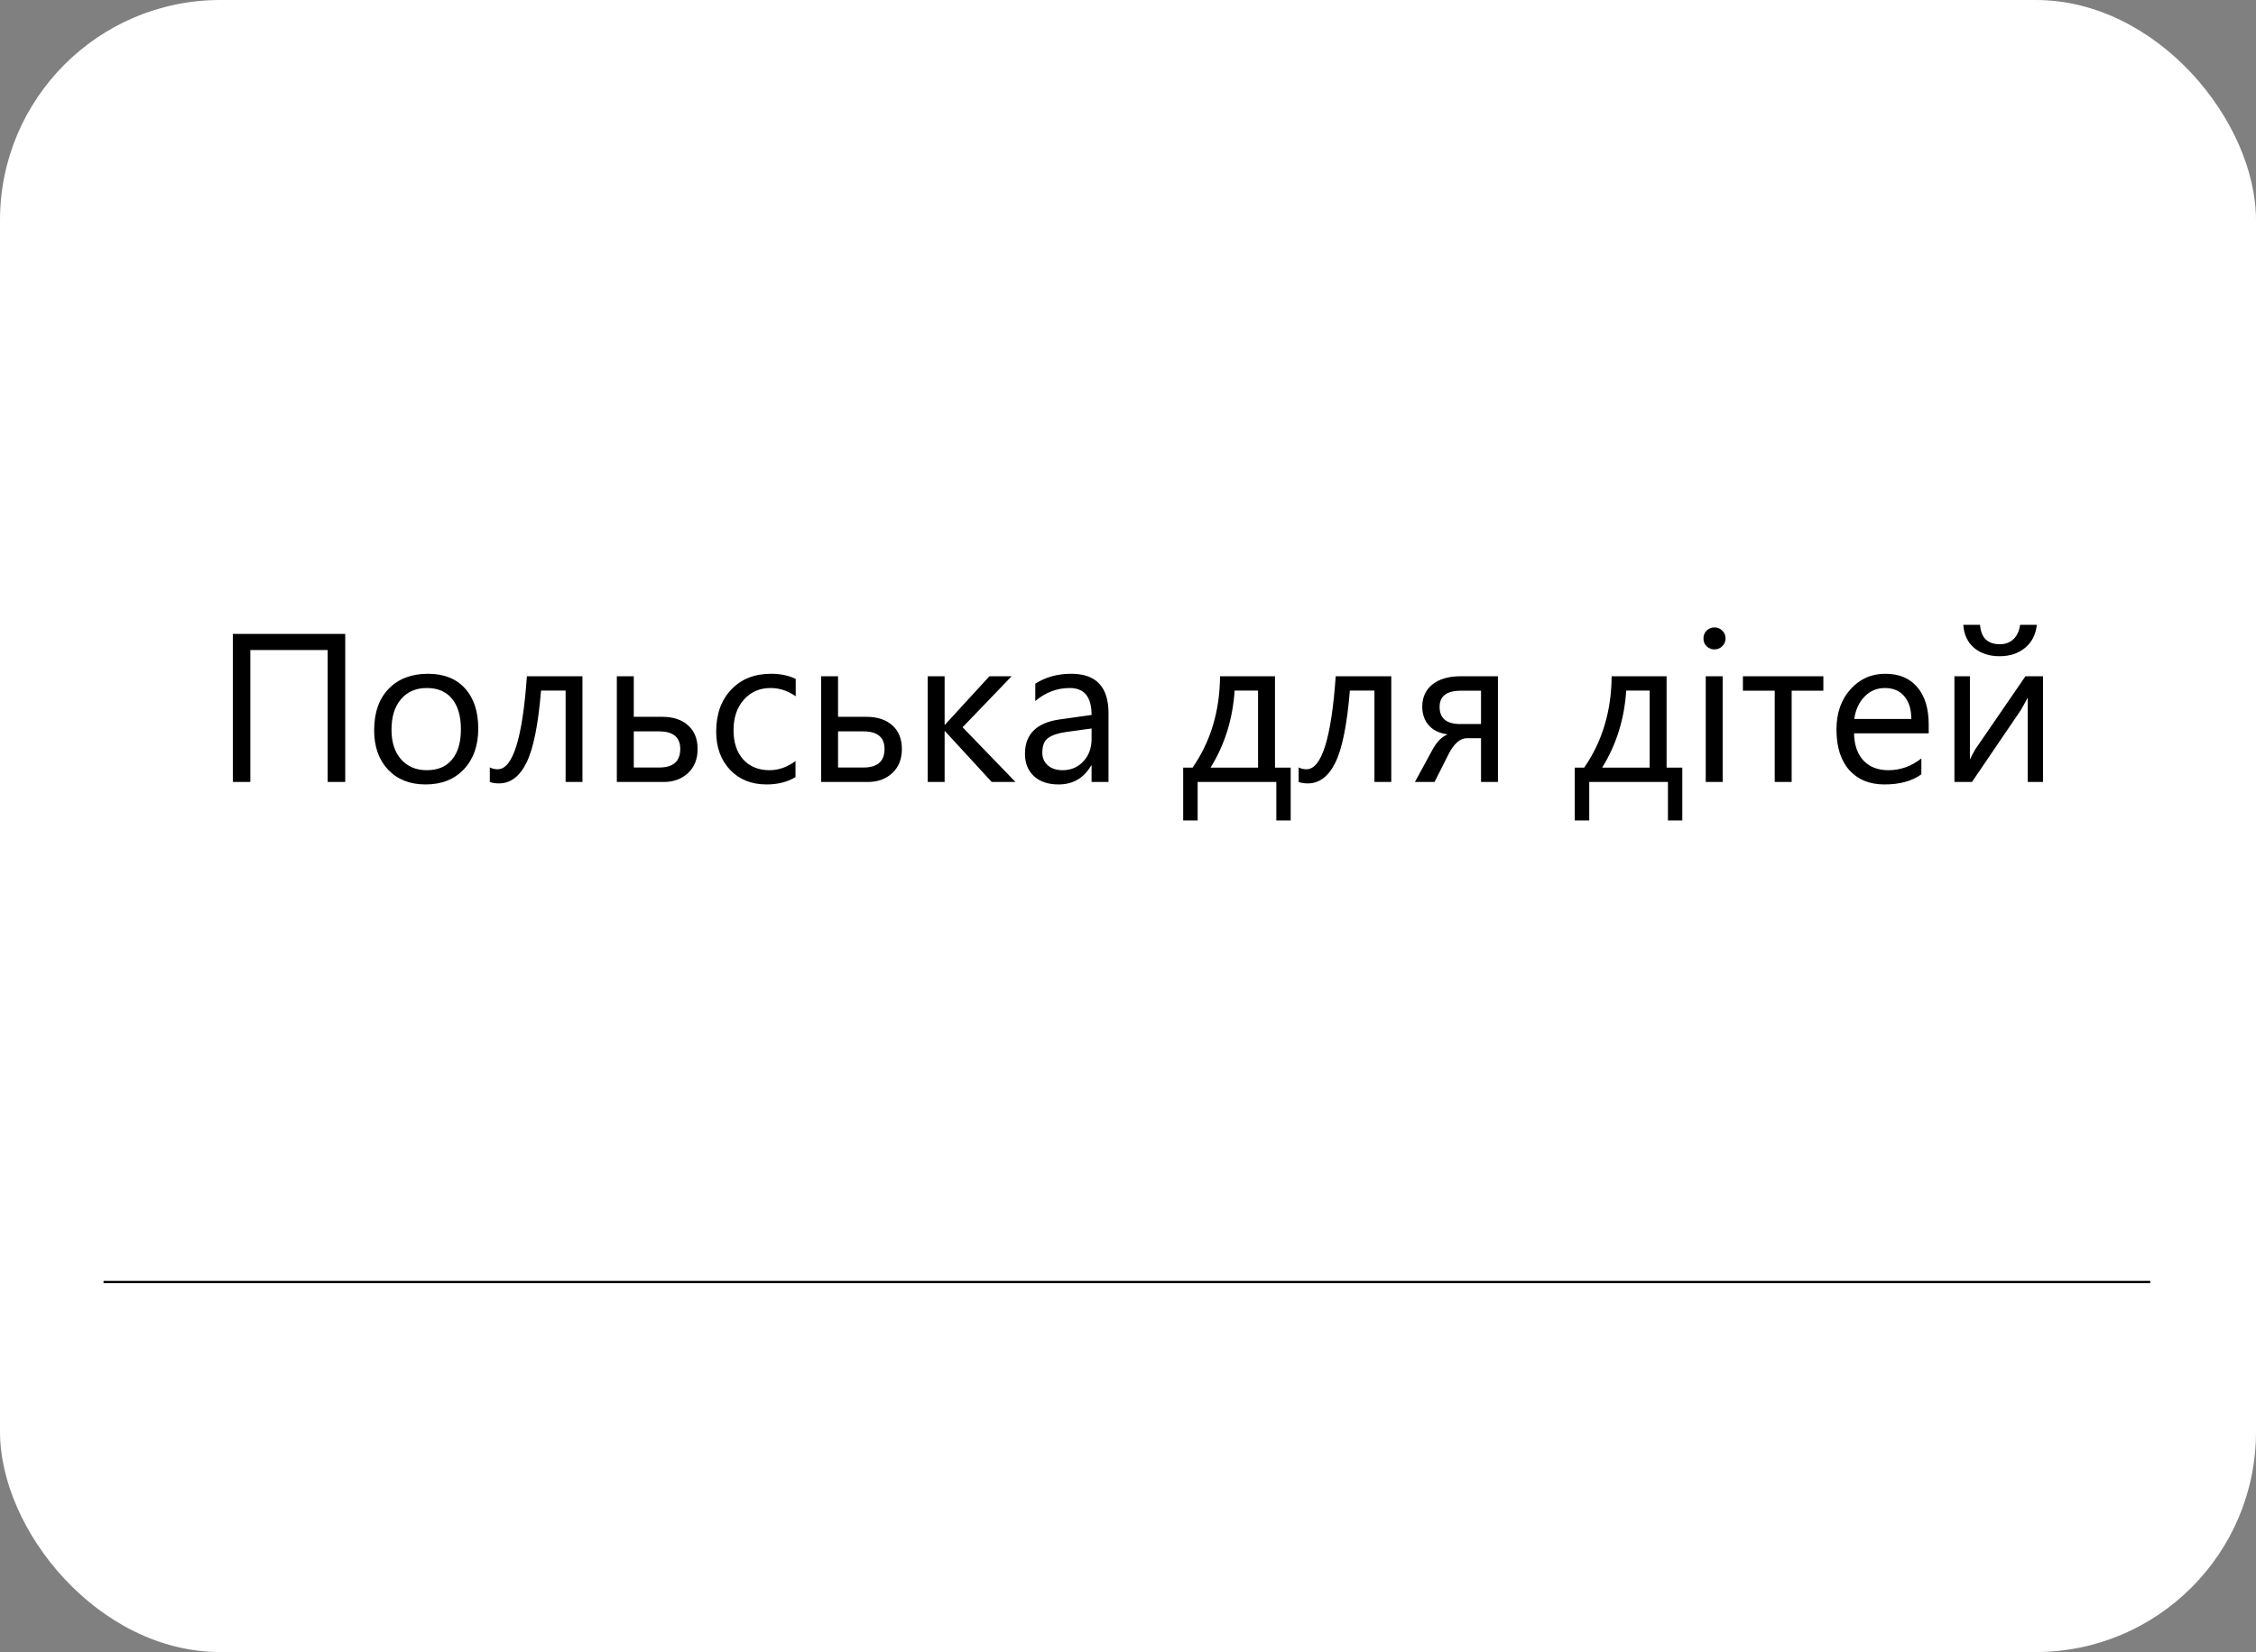 <?xml version="1.0" encoding="UTF-8"?> <svg xmlns="http://www.w3.org/2000/svg" width="1024" height="750" viewBox="0 0 1024 750" fill="none"><rect x="0" y="0" width="1024" height="750" fill="#808080" stroke="none"/> <g clip-path="url(#clip0)"> <rect width="1024" height="750" rx="100" fill="white"></rect> <path d="M47 582H976" stroke="black"></path> <path d="M156.703 355H148.734V295.094H113.625V355H105.703V287.781H156.703V355ZM193.172 356.125C186.078 356.125 180.406 353.891 176.156 349.422C171.938 344.922 169.828 338.969 169.828 331.562C169.828 323.5 172.031 317.203 176.438 312.672C180.844 308.141 186.797 305.875 194.297 305.875C201.453 305.875 207.031 308.078 211.031 312.484C215.062 316.891 217.078 323 217.078 330.812C217.078 338.469 214.906 344.609 210.562 349.234C206.25 353.828 200.453 356.125 193.172 356.125ZM193.734 312.344C188.797 312.344 184.891 314.031 182.016 317.406C179.141 320.75 177.703 325.375 177.703 331.281C177.703 336.969 179.156 341.453 182.062 344.734C184.969 348.016 188.859 349.656 193.734 349.656C198.703 349.656 202.516 348.047 205.172 344.828C207.859 341.609 209.203 337.031 209.203 331.094C209.203 325.094 207.859 320.469 205.172 317.219C202.516 313.969 198.703 312.344 193.734 312.344ZM264.375 355H256.734V313.516H245.578C244.297 329.047 242.094 339.953 238.969 346.234C235.875 352.516 231.703 355.656 226.453 355.656C224.859 355.656 223.484 355.438 222.328 355V348.391C223.422 348.953 224.609 349.234 225.891 349.234C232.766 349.234 237.188 335.156 239.156 307H264.375V355ZM279.984 355V307H287.672V325.422H300.609C305.516 325.422 309.406 326.703 312.281 329.266C315.188 331.828 316.641 335.406 316.641 340C316.641 344.625 315.188 348.281 312.281 350.969C309.375 353.656 305.703 355 301.266 355H279.984ZM287.672 332.031V348.438H299.203C305.578 348.438 308.766 345.625 308.766 340C308.766 334.688 305.547 332.031 299.109 332.031H287.672ZM361.078 352.797C357.391 355.016 353.016 356.125 347.953 356.125C341.109 356.125 335.578 353.906 331.359 349.469C327.172 345 325.078 339.219 325.078 332.125C325.078 324.219 327.344 317.875 331.875 313.094C336.406 308.281 342.453 305.875 350.016 305.875C354.234 305.875 357.953 306.656 361.172 308.219V316.094C357.609 313.594 353.797 312.344 349.734 312.344C344.828 312.344 340.797 314.109 337.641 317.641C334.516 321.141 332.953 325.75 332.953 331.469C332.953 337.094 334.422 341.531 337.359 344.781C340.328 348.031 344.297 349.656 349.266 349.656C353.453 349.656 357.391 348.266 361.078 345.484V352.797ZM372.703 355V307H380.391V325.422H393.328C398.234 325.422 402.125 326.703 405 329.266C407.906 331.828 409.359 335.406 409.359 340C409.359 344.625 407.906 348.281 405 350.969C402.094 353.656 398.422 355 393.984 355H372.703ZM380.391 332.031V348.438H391.922C398.297 348.438 401.484 345.625 401.484 340C401.484 334.688 398.266 332.031 391.828 332.031H380.391ZM460.922 355H450.141L428.953 331.938H428.766V355H421.078V307H428.766V328.984H428.953L449.109 307H459.188L436.922 330.156L460.922 355ZM503.156 355H495.469V347.5H495.281C491.938 353.25 487.016 356.125 480.516 356.125C475.734 356.125 471.984 354.859 469.266 352.328C466.578 349.797 465.234 346.438 465.234 342.25C465.234 333.281 470.516 328.062 481.078 326.594L495.469 324.578C495.469 316.422 492.172 312.344 485.578 312.344C479.797 312.344 474.578 314.312 469.922 318.25V310.375C474.641 307.375 480.078 305.875 486.234 305.875C497.516 305.875 503.156 311.844 503.156 323.781V355ZM495.469 330.719L483.891 332.312C480.328 332.812 477.641 333.703 475.828 334.984C474.016 336.234 473.109 338.469 473.109 341.688C473.109 344.031 473.938 345.953 475.594 347.453C477.281 348.922 479.516 349.656 482.297 349.656C486.109 349.656 489.25 348.328 491.719 345.672C494.219 342.984 495.469 339.594 495.469 335.5V330.719ZM585.844 372.484H579.328V355H543.609V372.484H537.047V348.484H541.312C549.5 336.672 553.656 322.844 553.781 307H578.719V348.484H585.844V372.484ZM571.031 348.484V313.516H560.391C559.547 326.453 555.906 338.109 549.469 348.484H571.031ZM631.5 355H623.859V313.516H612.703C611.422 329.047 609.219 339.953 606.094 346.234C603 352.516 598.828 355.656 593.578 355.656C591.984 355.656 590.609 355.438 589.453 355V348.391C590.547 348.953 591.734 349.234 593.016 349.234C599.891 349.234 604.312 335.156 606.281 307H631.5V355ZM679.922 355H672.234V335.125H665.812C662.719 335.125 659.906 337.625 657.375 342.625L651.141 355H642.234L650.297 340.188C652.172 336.75 654.438 334.484 657.094 333.391C653.344 332.891 650.484 331.516 648.516 329.266C646.547 327.016 645.562 324.203 645.562 320.828C645.562 316.578 647.094 313.219 650.156 310.75C653.25 308.25 657.578 307 663.141 307H679.922V355ZM672.234 328.703V313.562H663.141C656.672 313.562 653.438 316.016 653.438 320.922C653.438 326.109 656.578 328.703 662.859 328.703H672.234ZM763.594 372.484H757.078V355H721.359V372.484H714.797V348.484H719.062C727.25 336.672 731.406 322.844 731.531 307H756.469V348.484H763.594V372.484ZM748.781 348.484V313.516H738.141C737.297 326.453 733.656 338.109 727.219 348.484H748.781ZM778.172 294.812C776.797 294.812 775.625 294.344 774.656 293.406C773.688 292.469 773.203 291.281 773.203 289.844C773.203 288.406 773.688 287.219 774.656 286.281C775.625 285.312 776.797 284.828 778.172 284.828C779.578 284.828 780.766 285.312 781.734 286.281C782.734 287.219 783.234 288.406 783.234 289.844C783.234 291.219 782.734 292.391 781.734 293.359C780.766 294.328 779.578 294.812 778.172 294.812ZM781.922 355H774.234V307H781.922V355ZM827.625 313.562H813.234V355H805.547V313.562H791.109V307H827.625V313.562ZM875.438 332.922H841.547C841.672 338.266 843.109 342.391 845.859 345.297C848.609 348.203 852.391 349.656 857.203 349.656C862.609 349.656 867.578 347.875 872.109 344.312V351.531C867.891 354.594 862.312 356.125 855.375 356.125C848.594 356.125 843.266 353.953 839.391 349.609C835.516 345.234 833.578 339.094 833.578 331.188C833.578 323.719 835.688 317.641 839.906 312.953C844.156 308.234 849.422 305.875 855.703 305.875C861.984 305.875 866.844 307.906 870.281 311.969C873.719 316.031 875.438 321.672 875.438 328.891V332.922ZM867.562 326.406C867.531 321.969 866.453 318.516 864.328 316.047C862.234 313.578 859.312 312.344 855.562 312.344C851.938 312.344 848.859 313.641 846.328 316.234C843.797 318.828 842.234 322.219 841.641 326.406H867.562ZM927.328 355H920.391V316.703C919.703 318.047 918.656 319.938 917.25 322.375L895.078 355H887.109V307H894.141V344.828C894.516 343.922 895.328 342.375 896.578 340.188L919.359 307H927.328V355ZM924.516 283.656C924.047 288.062 922.266 291.547 919.172 294.109C916.109 296.641 912.266 297.906 907.641 297.906C902.891 297.906 899.016 296.641 896.016 294.109C893.047 291.547 891.422 288.062 891.141 283.656H898.734C899.172 289.531 902.172 292.469 907.734 292.469C910.234 292.469 912.297 291.703 913.922 290.172C915.547 288.609 916.547 286.438 916.922 283.656H924.516Z" fill="black"></path> </g> <defs> <clipPath id="clip0"> <rect width="1024" height="750" rx="100" fill="white"></rect> </clipPath> </defs> </svg> 